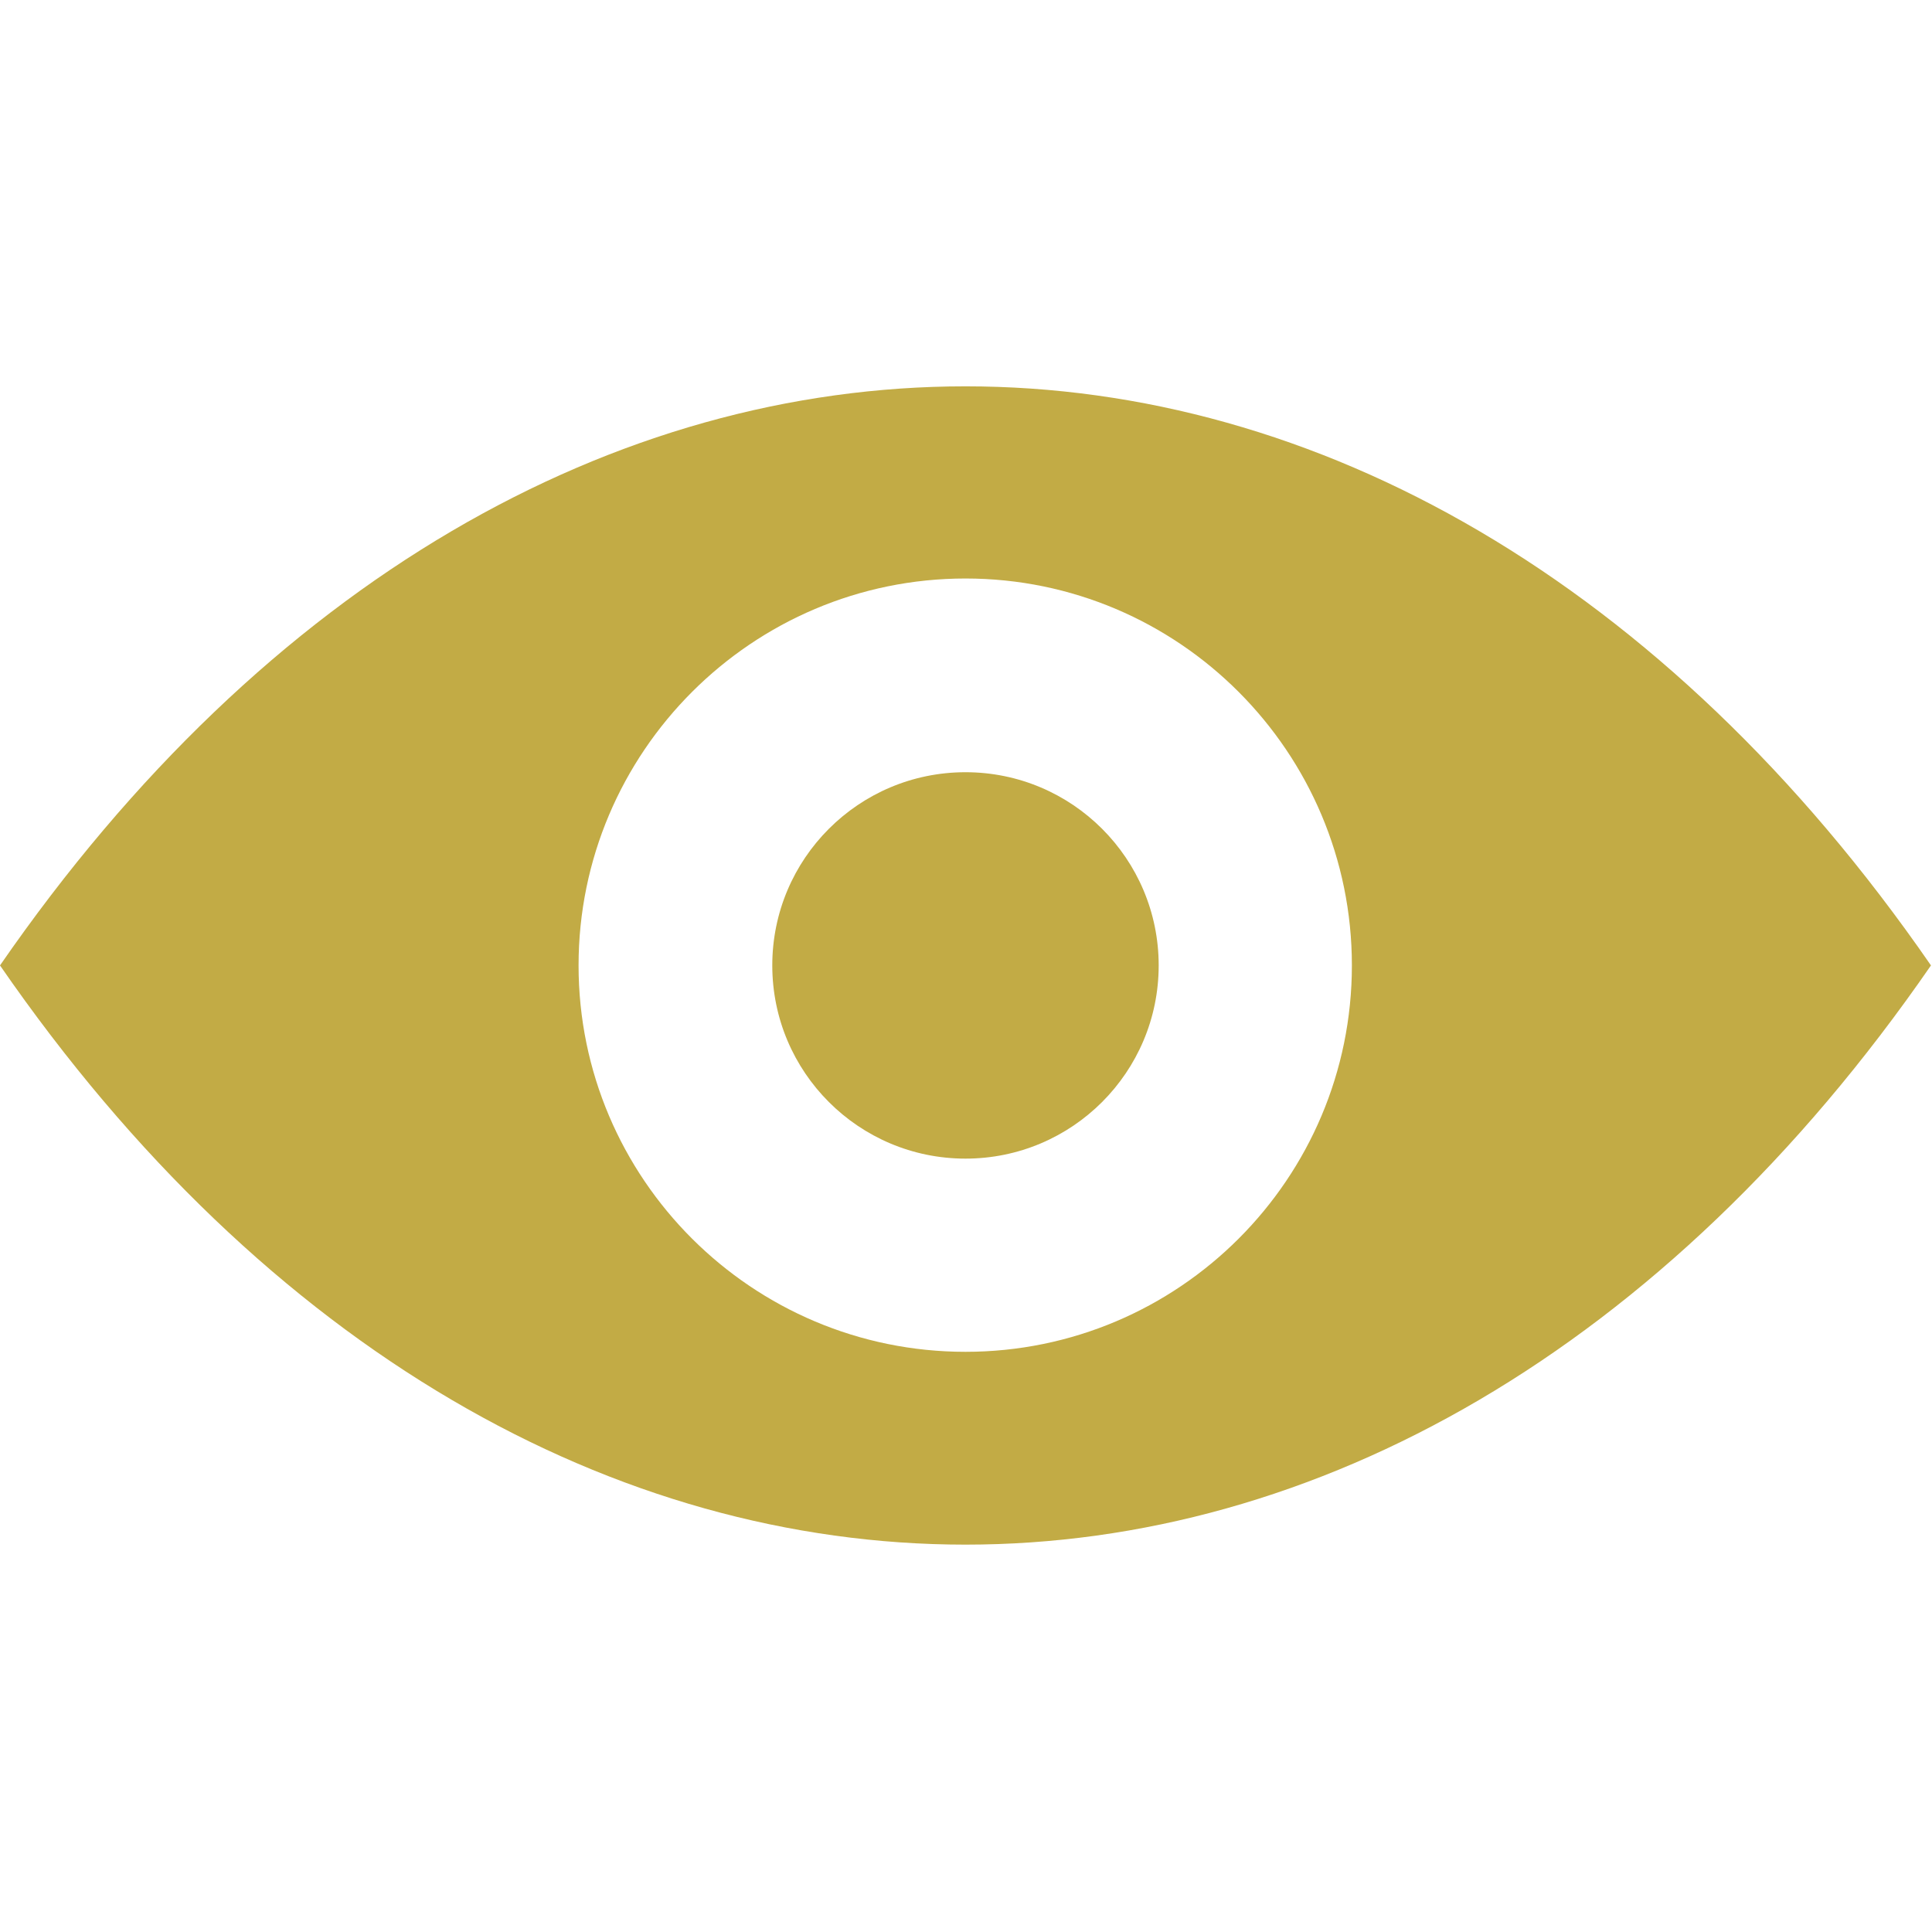 <?xml version="1.0" encoding="UTF-8"?> <svg xmlns="http://www.w3.org/2000/svg" width="374" height="374" viewBox="0 0 374 374" fill="none"><g clip-path="url(#clip0_179_610)"><path d="M186.9 74.788C119.2 74.788 51.6 112.188 0 186.888C103.2 336.388 270.6 336.388 373.8 186.888C322.2 112.188 254.6 74.788 186.9 74.788ZM186.9 261.687C145.6 261.687 112 228.187 112 186.887C112 145.587 145.6 111.987 186.9 111.987C228.2 111.987 261.7 145.587 261.7 186.887C261.7 228.187 228.2 261.687 186.9 261.687Z" fill="#C2AB45"></path><path d="M186.9 224.288C207.555 224.288 224.3 207.543 224.3 186.888C224.3 166.233 207.555 149.488 186.9 149.488C166.245 149.488 149.5 166.233 149.5 186.888C149.5 207.543 166.245 224.288 186.9 224.288Z" fill="#C2AB45"></path></g><defs><clipPath id="clip0_179_610"><rect width="373.8" height="373.8" fill="white"></rect></clipPath></defs></svg> 